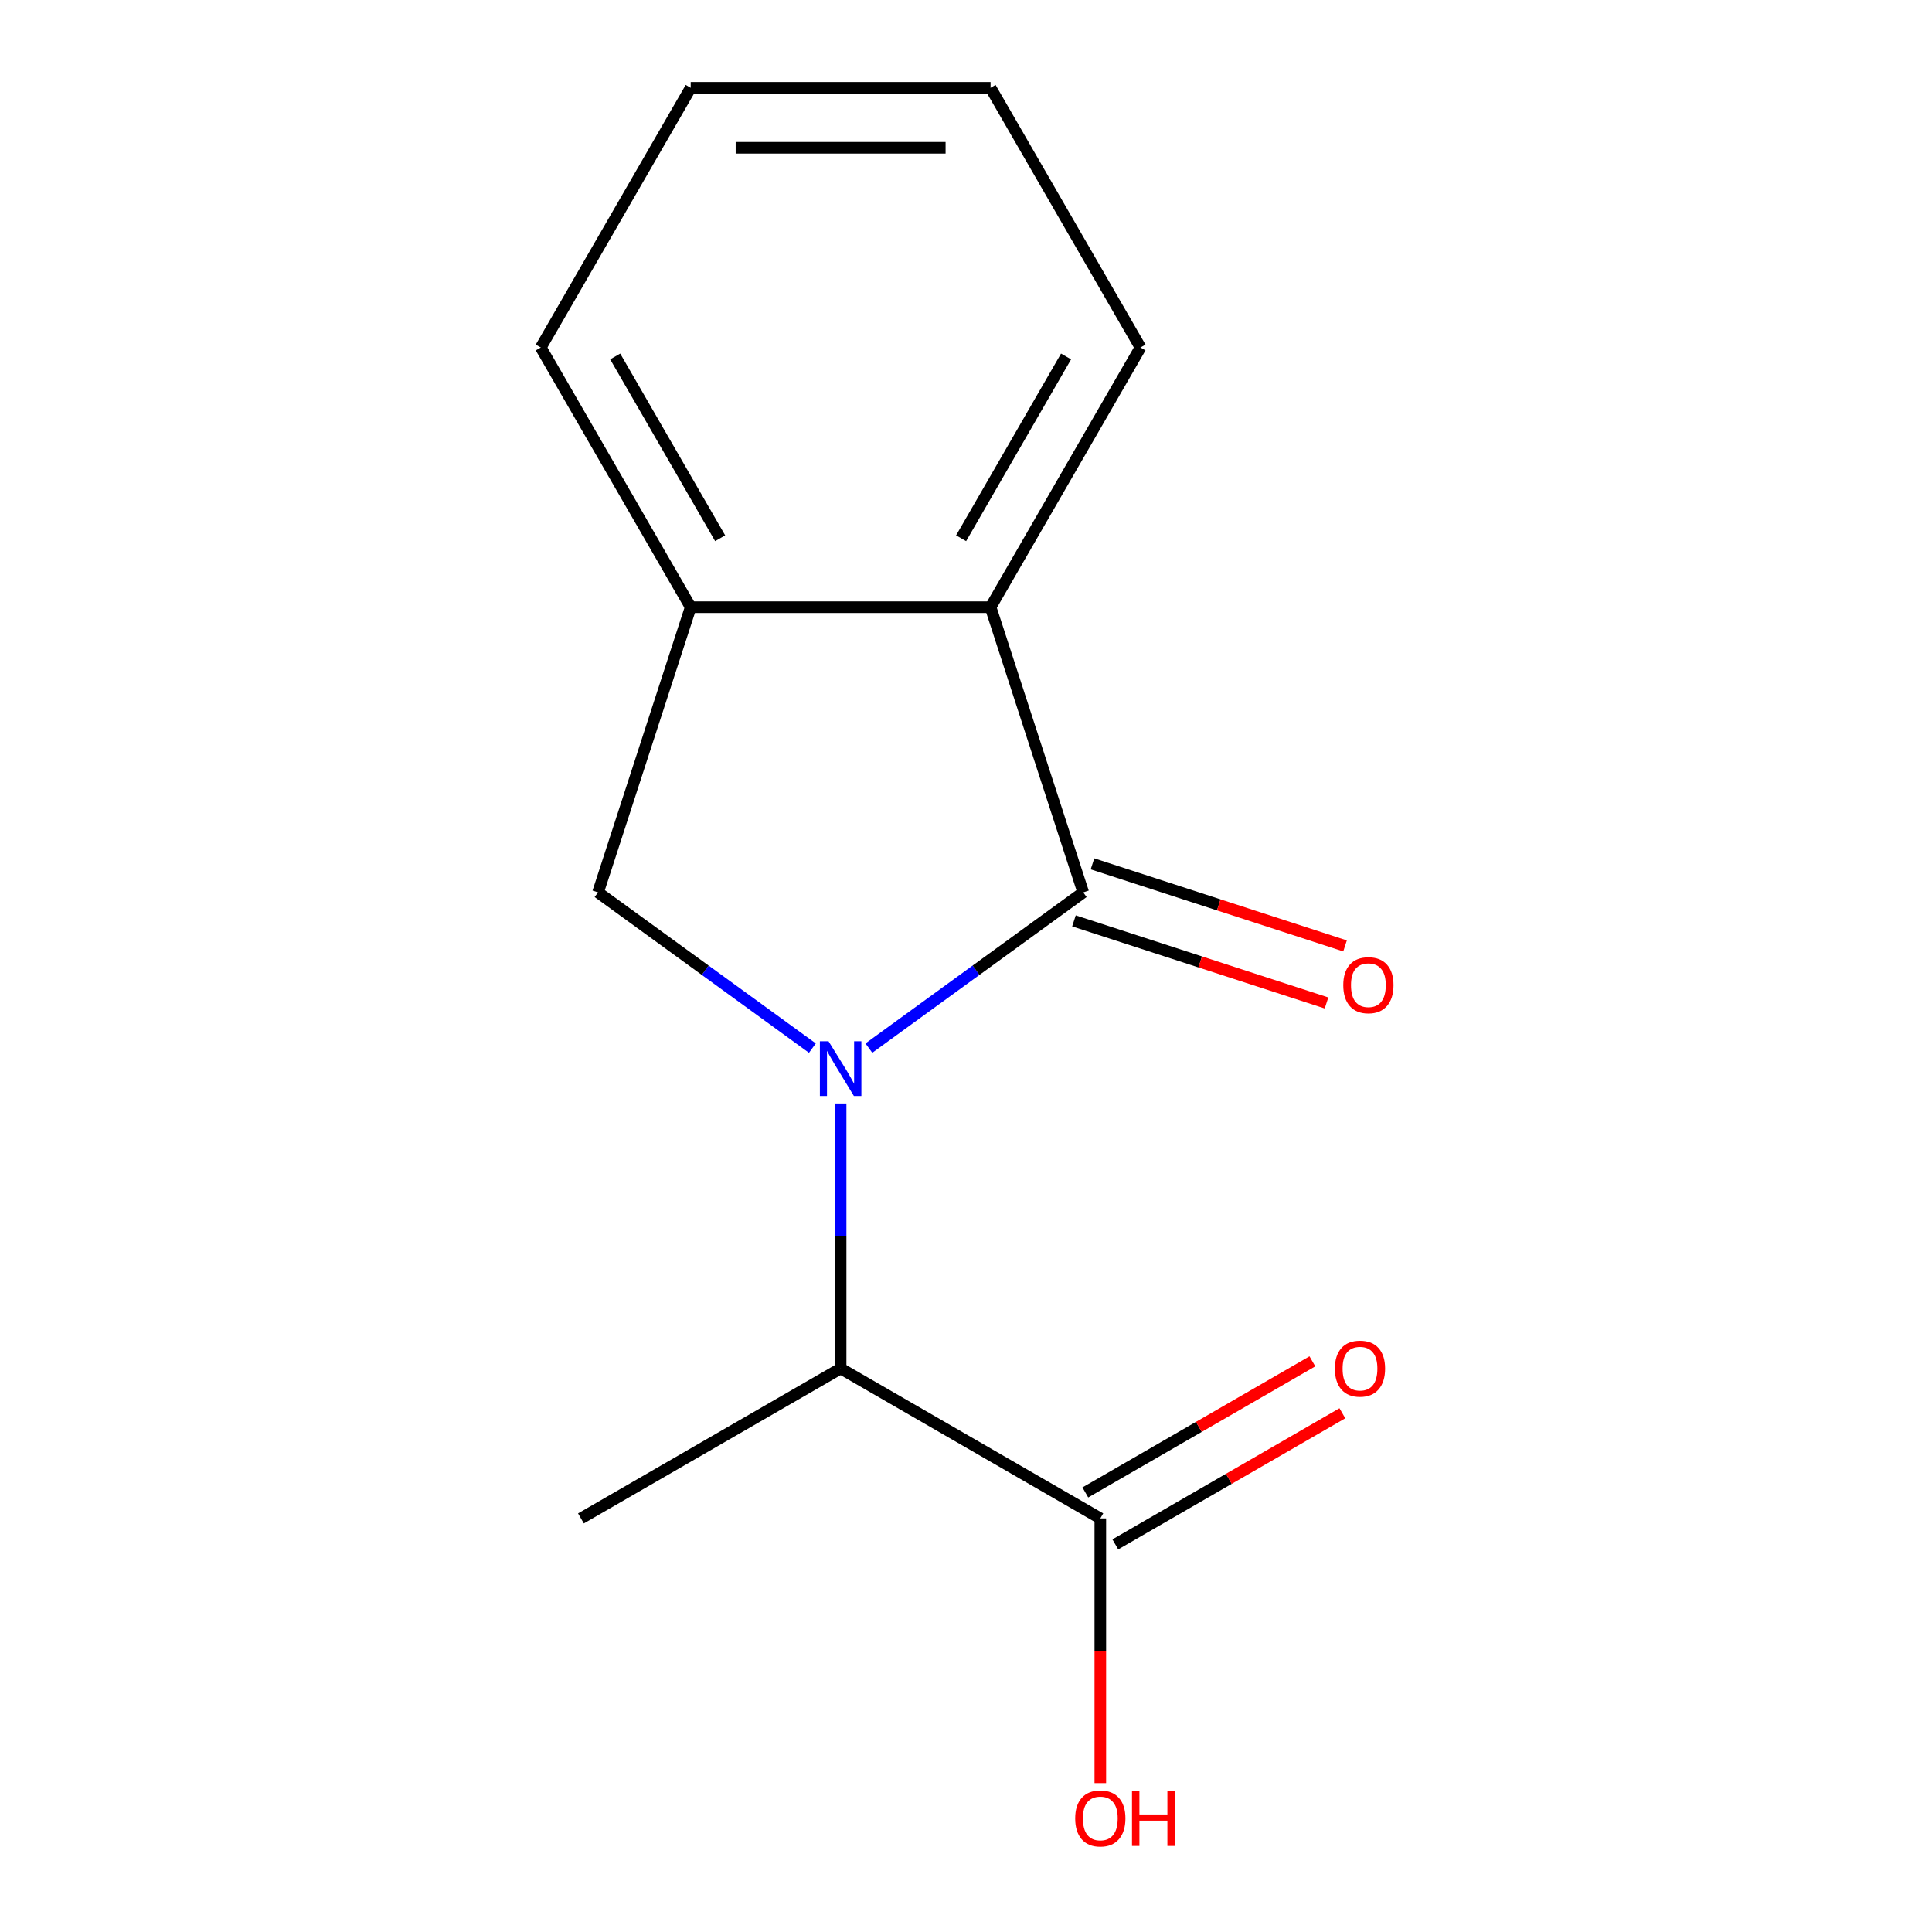 <?xml version='1.0' encoding='iso-8859-1'?>
<svg version='1.1' baseProfile='full'
              xmlns='http://www.w3.org/2000/svg'
                      xmlns:rdkit='http://www.rdkit.org/xml'
                      xmlns:xlink='http://www.w3.org/1999/xlink'
                  xml:space='preserve'
width='1000px' height='1000px' viewBox='0 0 1000 1000'>
<!-- END OF HEADER -->
<rect style='opacity:1.0;fill:#FFFFFF;stroke:none' width='1000' height='1000' x='0' y='0'> </rect>
<path class='bond-0' d='M 449.728,542.494 L 505.2,502.191' style='fill:none;fill-rule:evenodd;stroke:#0000FF;stroke-width:6px;stroke-linecap:butt;stroke-linejoin:miter;stroke-opacity:1' />
<path class='bond-0' d='M 505.2,502.191 L 560.672,461.888' style='fill:none;fill-rule:evenodd;stroke:#000000;stroke-width:6px;stroke-linecap:butt;stroke-linejoin:miter;stroke-opacity:1' />
<path class='bond-1' d='M 420.488,542.494 L 365.016,502.191' style='fill:none;fill-rule:evenodd;stroke:#0000FF;stroke-width:6px;stroke-linecap:butt;stroke-linejoin:miter;stroke-opacity:1' />
<path class='bond-1' d='M 365.016,502.191 L 309.544,461.888' style='fill:none;fill-rule:evenodd;stroke:#000000;stroke-width:6px;stroke-linecap:butt;stroke-linejoin:miter;stroke-opacity:1' />
<path class='bond-3' d='M 435.108,571.156 L 435.108,639.739' style='fill:none;fill-rule:evenodd;stroke:#0000FF;stroke-width:6px;stroke-linecap:butt;stroke-linejoin:miter;stroke-opacity:1' />
<path class='bond-3' d='M 435.108,639.739 L 435.108,708.322' style='fill:none;fill-rule:evenodd;stroke:#000000;stroke-width:6px;stroke-linecap:butt;stroke-linejoin:miter;stroke-opacity:1' />
<path class='bond-2' d='M 560.672,461.888 L 512.711,314.279' style='fill:none;fill-rule:evenodd;stroke:#000000;stroke-width:6px;stroke-linecap:butt;stroke-linejoin:miter;stroke-opacity:1' />
<path class='bond-6' d='M 555.876,476.649 L 621.241,497.887' style='fill:none;fill-rule:evenodd;stroke:#000000;stroke-width:6px;stroke-linecap:butt;stroke-linejoin:miter;stroke-opacity:1' />
<path class='bond-6' d='M 621.241,497.887 L 686.606,519.126' style='fill:none;fill-rule:evenodd;stroke:#FF0000;stroke-width:6px;stroke-linecap:butt;stroke-linejoin:miter;stroke-opacity:1' />
<path class='bond-6' d='M 565.468,447.127 L 630.833,468.365' style='fill:none;fill-rule:evenodd;stroke:#000000;stroke-width:6px;stroke-linecap:butt;stroke-linejoin:miter;stroke-opacity:1' />
<path class='bond-6' d='M 630.833,468.365 L 696.198,489.604' style='fill:none;fill-rule:evenodd;stroke:#FF0000;stroke-width:6px;stroke-linecap:butt;stroke-linejoin:miter;stroke-opacity:1' />
<path class='bond-4' d='M 309.544,461.888 L 357.505,314.279' style='fill:none;fill-rule:evenodd;stroke:#000000;stroke-width:6px;stroke-linecap:butt;stroke-linejoin:miter;stroke-opacity:1' />
<path class='bond-9' d='M 512.711,314.279 L 590.314,179.867' style='fill:none;fill-rule:evenodd;stroke:#000000;stroke-width:6px;stroke-linecap:butt;stroke-linejoin:miter;stroke-opacity:1' />
<path class='bond-9' d='M 497.469,278.596 L 551.791,184.508' style='fill:none;fill-rule:evenodd;stroke:#000000;stroke-width:6px;stroke-linecap:butt;stroke-linejoin:miter;stroke-opacity:1' />
<path class='bond-14' d='M 512.711,314.279 L 357.505,314.279' style='fill:none;fill-rule:evenodd;stroke:#000000;stroke-width:6px;stroke-linecap:butt;stroke-linejoin:miter;stroke-opacity:1' />
<path class='bond-5' d='M 435.108,708.322 L 569.52,785.924' style='fill:none;fill-rule:evenodd;stroke:#000000;stroke-width:6px;stroke-linecap:butt;stroke-linejoin:miter;stroke-opacity:1' />
<path class='bond-11' d='M 435.108,708.322 L 300.696,785.924' style='fill:none;fill-rule:evenodd;stroke:#000000;stroke-width:6px;stroke-linecap:butt;stroke-linejoin:miter;stroke-opacity:1' />
<path class='bond-10' d='M 357.505,314.279 L 279.903,179.867' style='fill:none;fill-rule:evenodd;stroke:#000000;stroke-width:6px;stroke-linecap:butt;stroke-linejoin:miter;stroke-opacity:1' />
<path class='bond-10' d='M 372.747,278.596 L 318.425,184.508' style='fill:none;fill-rule:evenodd;stroke:#000000;stroke-width:6px;stroke-linecap:butt;stroke-linejoin:miter;stroke-opacity:1' />
<path class='bond-7' d='M 577.281,799.366 L 636.047,765.437' style='fill:none;fill-rule:evenodd;stroke:#000000;stroke-width:6px;stroke-linecap:butt;stroke-linejoin:miter;stroke-opacity:1' />
<path class='bond-7' d='M 636.047,765.437 L 694.813,731.509' style='fill:none;fill-rule:evenodd;stroke:#FF0000;stroke-width:6px;stroke-linecap:butt;stroke-linejoin:miter;stroke-opacity:1' />
<path class='bond-7' d='M 561.76,772.483 L 620.526,738.555' style='fill:none;fill-rule:evenodd;stroke:#000000;stroke-width:6px;stroke-linecap:butt;stroke-linejoin:miter;stroke-opacity:1' />
<path class='bond-7' d='M 620.526,738.555 L 679.292,704.626' style='fill:none;fill-rule:evenodd;stroke:#FF0000;stroke-width:6px;stroke-linecap:butt;stroke-linejoin:miter;stroke-opacity:1' />
<path class='bond-8' d='M 569.52,785.924 L 569.52,854.427' style='fill:none;fill-rule:evenodd;stroke:#000000;stroke-width:6px;stroke-linecap:butt;stroke-linejoin:miter;stroke-opacity:1' />
<path class='bond-8' d='M 569.52,854.427 L 569.52,922.93' style='fill:none;fill-rule:evenodd;stroke:#FF0000;stroke-width:6px;stroke-linecap:butt;stroke-linejoin:miter;stroke-opacity:1' />
<path class='bond-12' d='M 590.314,179.867 L 512.711,45.455' style='fill:none;fill-rule:evenodd;stroke:#000000;stroke-width:6px;stroke-linecap:butt;stroke-linejoin:miter;stroke-opacity:1' />
<path class='bond-13' d='M 279.903,179.867 L 357.505,45.455' style='fill:none;fill-rule:evenodd;stroke:#000000;stroke-width:6px;stroke-linecap:butt;stroke-linejoin:miter;stroke-opacity:1' />
<path class='bond-15' d='M 512.711,45.455 L 357.505,45.455' style='fill:none;fill-rule:evenodd;stroke:#000000;stroke-width:6px;stroke-linecap:butt;stroke-linejoin:miter;stroke-opacity:1' />
<path class='bond-15' d='M 489.43,76.496 L 380.786,76.496' style='fill:none;fill-rule:evenodd;stroke:#000000;stroke-width:6px;stroke-linecap:butt;stroke-linejoin:miter;stroke-opacity:1' />
<path  class='atom-0' d='M 428.848 538.956
L 438.128 553.956
Q 439.048 555.436, 440.528 558.116
Q 442.008 560.796, 442.088 560.956
L 442.088 538.956
L 445.848 538.956
L 445.848 567.276
L 441.968 567.276
L 432.008 550.876
Q 430.848 548.956, 429.608 546.756
Q 428.408 544.556, 428.048 543.876
L 428.048 567.276
L 424.368 567.276
L 424.368 538.956
L 428.848 538.956
' fill='#0000FF'/>
<path  class='atom-7' d='M 695.282 509.929
Q 695.282 503.129, 698.642 499.329
Q 702.002 495.529, 708.282 495.529
Q 714.562 495.529, 717.922 499.329
Q 721.282 503.129, 721.282 509.929
Q 721.282 516.809, 717.882 520.729
Q 714.482 524.609, 708.282 524.609
Q 702.042 524.609, 698.642 520.729
Q 695.282 516.849, 695.282 509.929
M 708.282 521.409
Q 712.602 521.409, 714.922 518.529
Q 717.282 515.609, 717.282 509.929
Q 717.282 504.369, 714.922 501.569
Q 712.602 498.729, 708.282 498.729
Q 703.962 498.729, 701.602 501.529
Q 699.282 504.329, 699.282 509.929
Q 699.282 515.649, 701.602 518.529
Q 703.962 521.409, 708.282 521.409
' fill='#FF0000'/>
<path  class='atom-8' d='M 690.933 708.402
Q 690.933 701.602, 694.293 697.802
Q 697.653 694.002, 703.933 694.002
Q 710.213 694.002, 713.573 697.802
Q 716.933 701.602, 716.933 708.402
Q 716.933 715.282, 713.533 719.202
Q 710.133 723.082, 703.933 723.082
Q 697.693 723.082, 694.293 719.202
Q 690.933 715.322, 690.933 708.402
M 703.933 719.882
Q 708.253 719.882, 710.573 717.002
Q 712.933 714.082, 712.933 708.402
Q 712.933 702.842, 710.573 700.042
Q 708.253 697.202, 703.933 697.202
Q 699.613 697.202, 697.253 700.002
Q 694.933 702.802, 694.933 708.402
Q 694.933 714.122, 697.253 717.002
Q 699.613 719.882, 703.933 719.882
' fill='#FF0000'/>
<path  class='atom-9' d='M 556.52 941.21
Q 556.52 934.41, 559.88 930.61
Q 563.24 926.81, 569.52 926.81
Q 575.8 926.81, 579.16 930.61
Q 582.52 934.41, 582.52 941.21
Q 582.52 948.09, 579.12 952.01
Q 575.72 955.89, 569.52 955.89
Q 563.28 955.89, 559.88 952.01
Q 556.52 948.13, 556.52 941.21
M 569.52 952.69
Q 573.84 952.69, 576.16 949.81
Q 578.52 946.89, 578.52 941.21
Q 578.52 935.65, 576.16 932.85
Q 573.84 930.01, 569.52 930.01
Q 565.2 930.01, 562.84 932.81
Q 560.52 935.61, 560.52 941.21
Q 560.52 946.93, 562.84 949.81
Q 565.2 952.69, 569.52 952.69
' fill='#FF0000'/>
<path  class='atom-9' d='M 585.92 927.13
L 589.76 927.13
L 589.76 939.17
L 604.24 939.17
L 604.24 927.13
L 608.08 927.13
L 608.08 955.45
L 604.24 955.45
L 604.24 942.37
L 589.76 942.37
L 589.76 955.45
L 585.92 955.45
L 585.92 927.13
' fill='#FF0000'/>
</svg>

